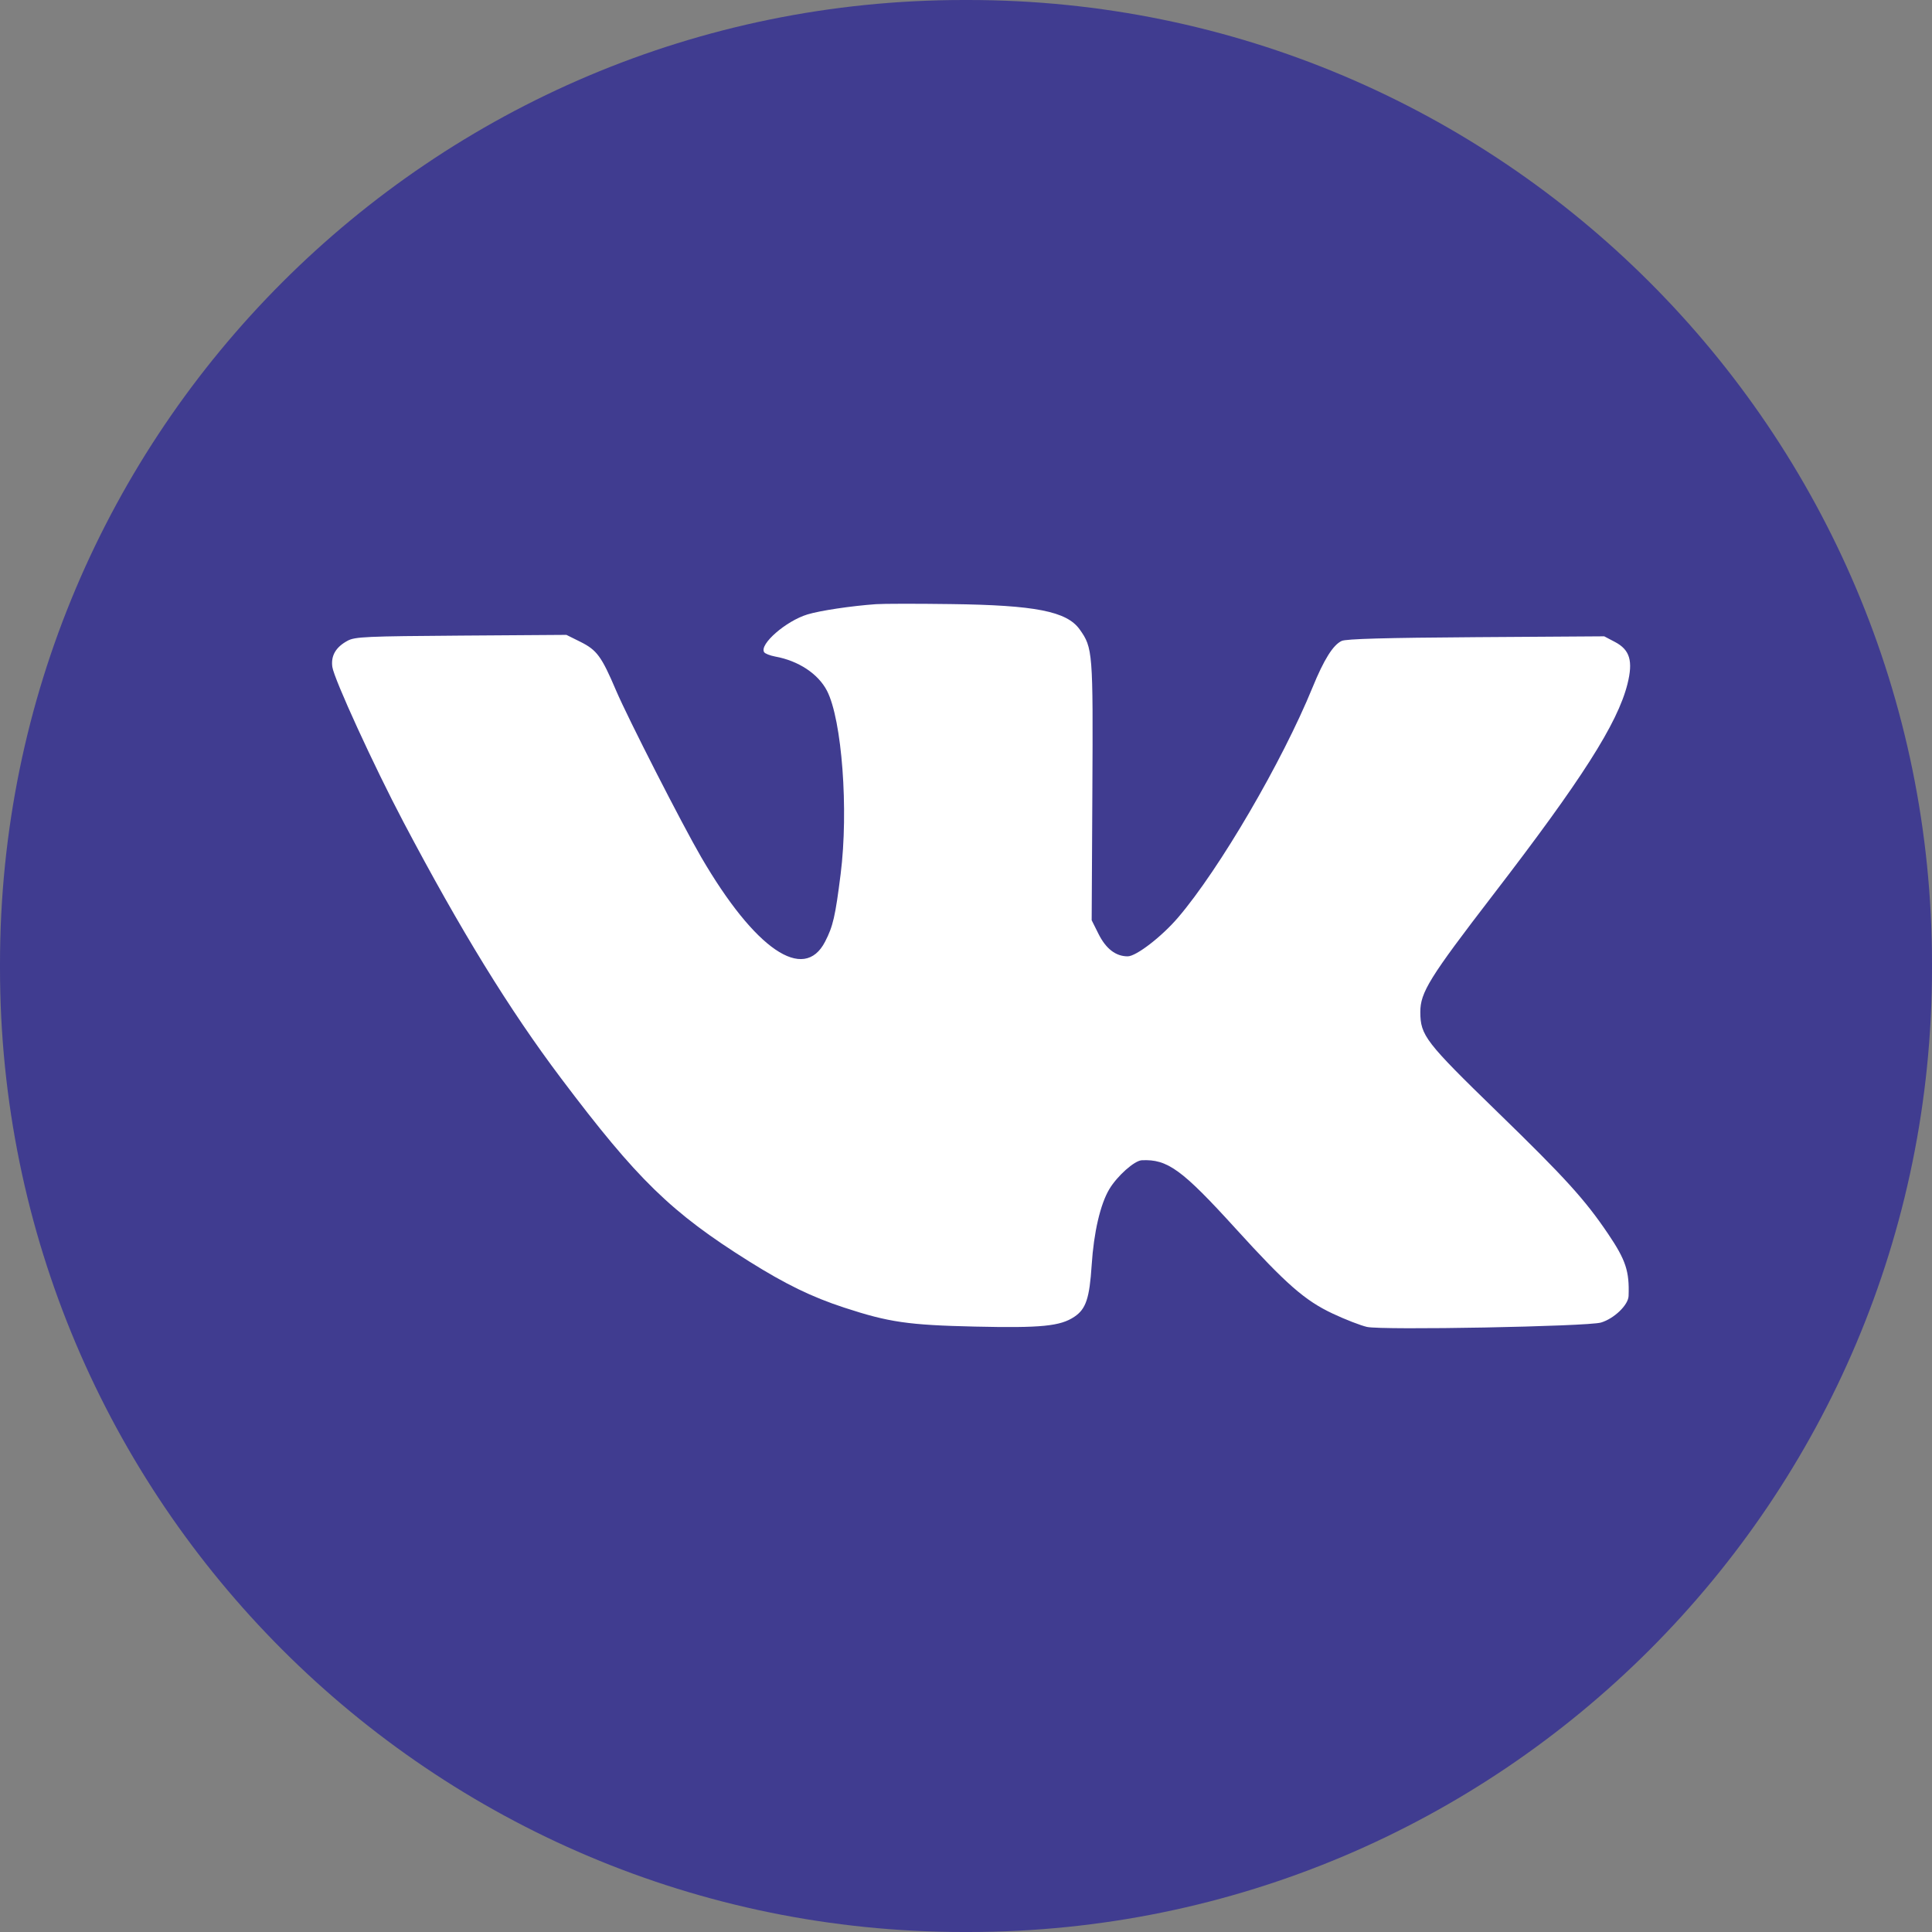 <svg width="64" height="64" viewBox="0 0 64 64" fill="none" xmlns="http://www.w3.org/2000/svg"><rect x="0" y="0" width="64" height="64" fill="#808080" stroke="none"/><path d="M32.073 0h-.146C14.294 0 0 14.294 0 31.927v.146C0 49.706 14.294 64 31.927 64h.146C49.706 64 64 49.706 64 32.073v-.146C64 14.294 49.706 0 32.073 0z" fill="#403C90"/><path fill-rule="evenodd" clip-rule="evenodd" d="M29.018 20.014c-.818.058-1.855.213-2.27.34-.712.216-1.6.99-1.435 1.25.03.048.195.113.367.145.77.14 1.421.57 1.713 1.13.498.958.722 3.956.454 6.078-.177 1.403-.252 1.728-.515 2.237-.704 1.365-2.322.26-4.106-2.803-.634-1.09-2.42-4.587-2.819-5.52-.481-1.129-.634-1.337-1.181-1.61l-.463-.23-3.488.024c-3.15.022-3.515.038-3.76.17-.39.21-.558.495-.506.867.055.397 1.378 3.284 2.353 5.133 1.899 3.6 3.506 6.215 5.225 8.497 2.527 3.355 3.646 4.444 6.228 6.063 1.206.756 2.076 1.18 3.152 1.532 1.479.485 2.122.578 4.33.628 2.196.05 2.827-.013 3.292-.325.384-.256.502-.61.574-1.711.07-1.087.287-2.018.584-2.516.262-.439.832-.946 1.076-.958.853-.041 1.331.307 3.113 2.267 1.672 1.839 2.29 2.38 3.212 2.813.416.196.927.394 1.135.441.504.114 7.312-.014 7.752-.145.435-.13.904-.581.914-.88.03-.82-.092-1.189-.676-2.054-.767-1.137-1.426-1.863-3.67-4.043-2.383-2.316-2.55-2.531-2.553-3.306-.003-.65.307-1.15 2.399-3.87 2.951-3.836 4.133-5.69 4.462-6.996.192-.767.082-1.136-.415-1.397l-.354-.186-4.245.028c-3 .02-4.305.056-4.451.124-.285.132-.587.613-.966 1.54-1.008 2.466-3.084 6.019-4.452 7.62-.544.637-1.39 1.289-1.672 1.289-.395 0-.72-.25-.966-.742l-.227-.454.023-4.283c.025-4.606.014-4.742-.42-5.35-.428-.6-1.471-.805-4.268-.84-1.133-.016-2.249-.014-2.48.003z" fill="#fff"/></svg>